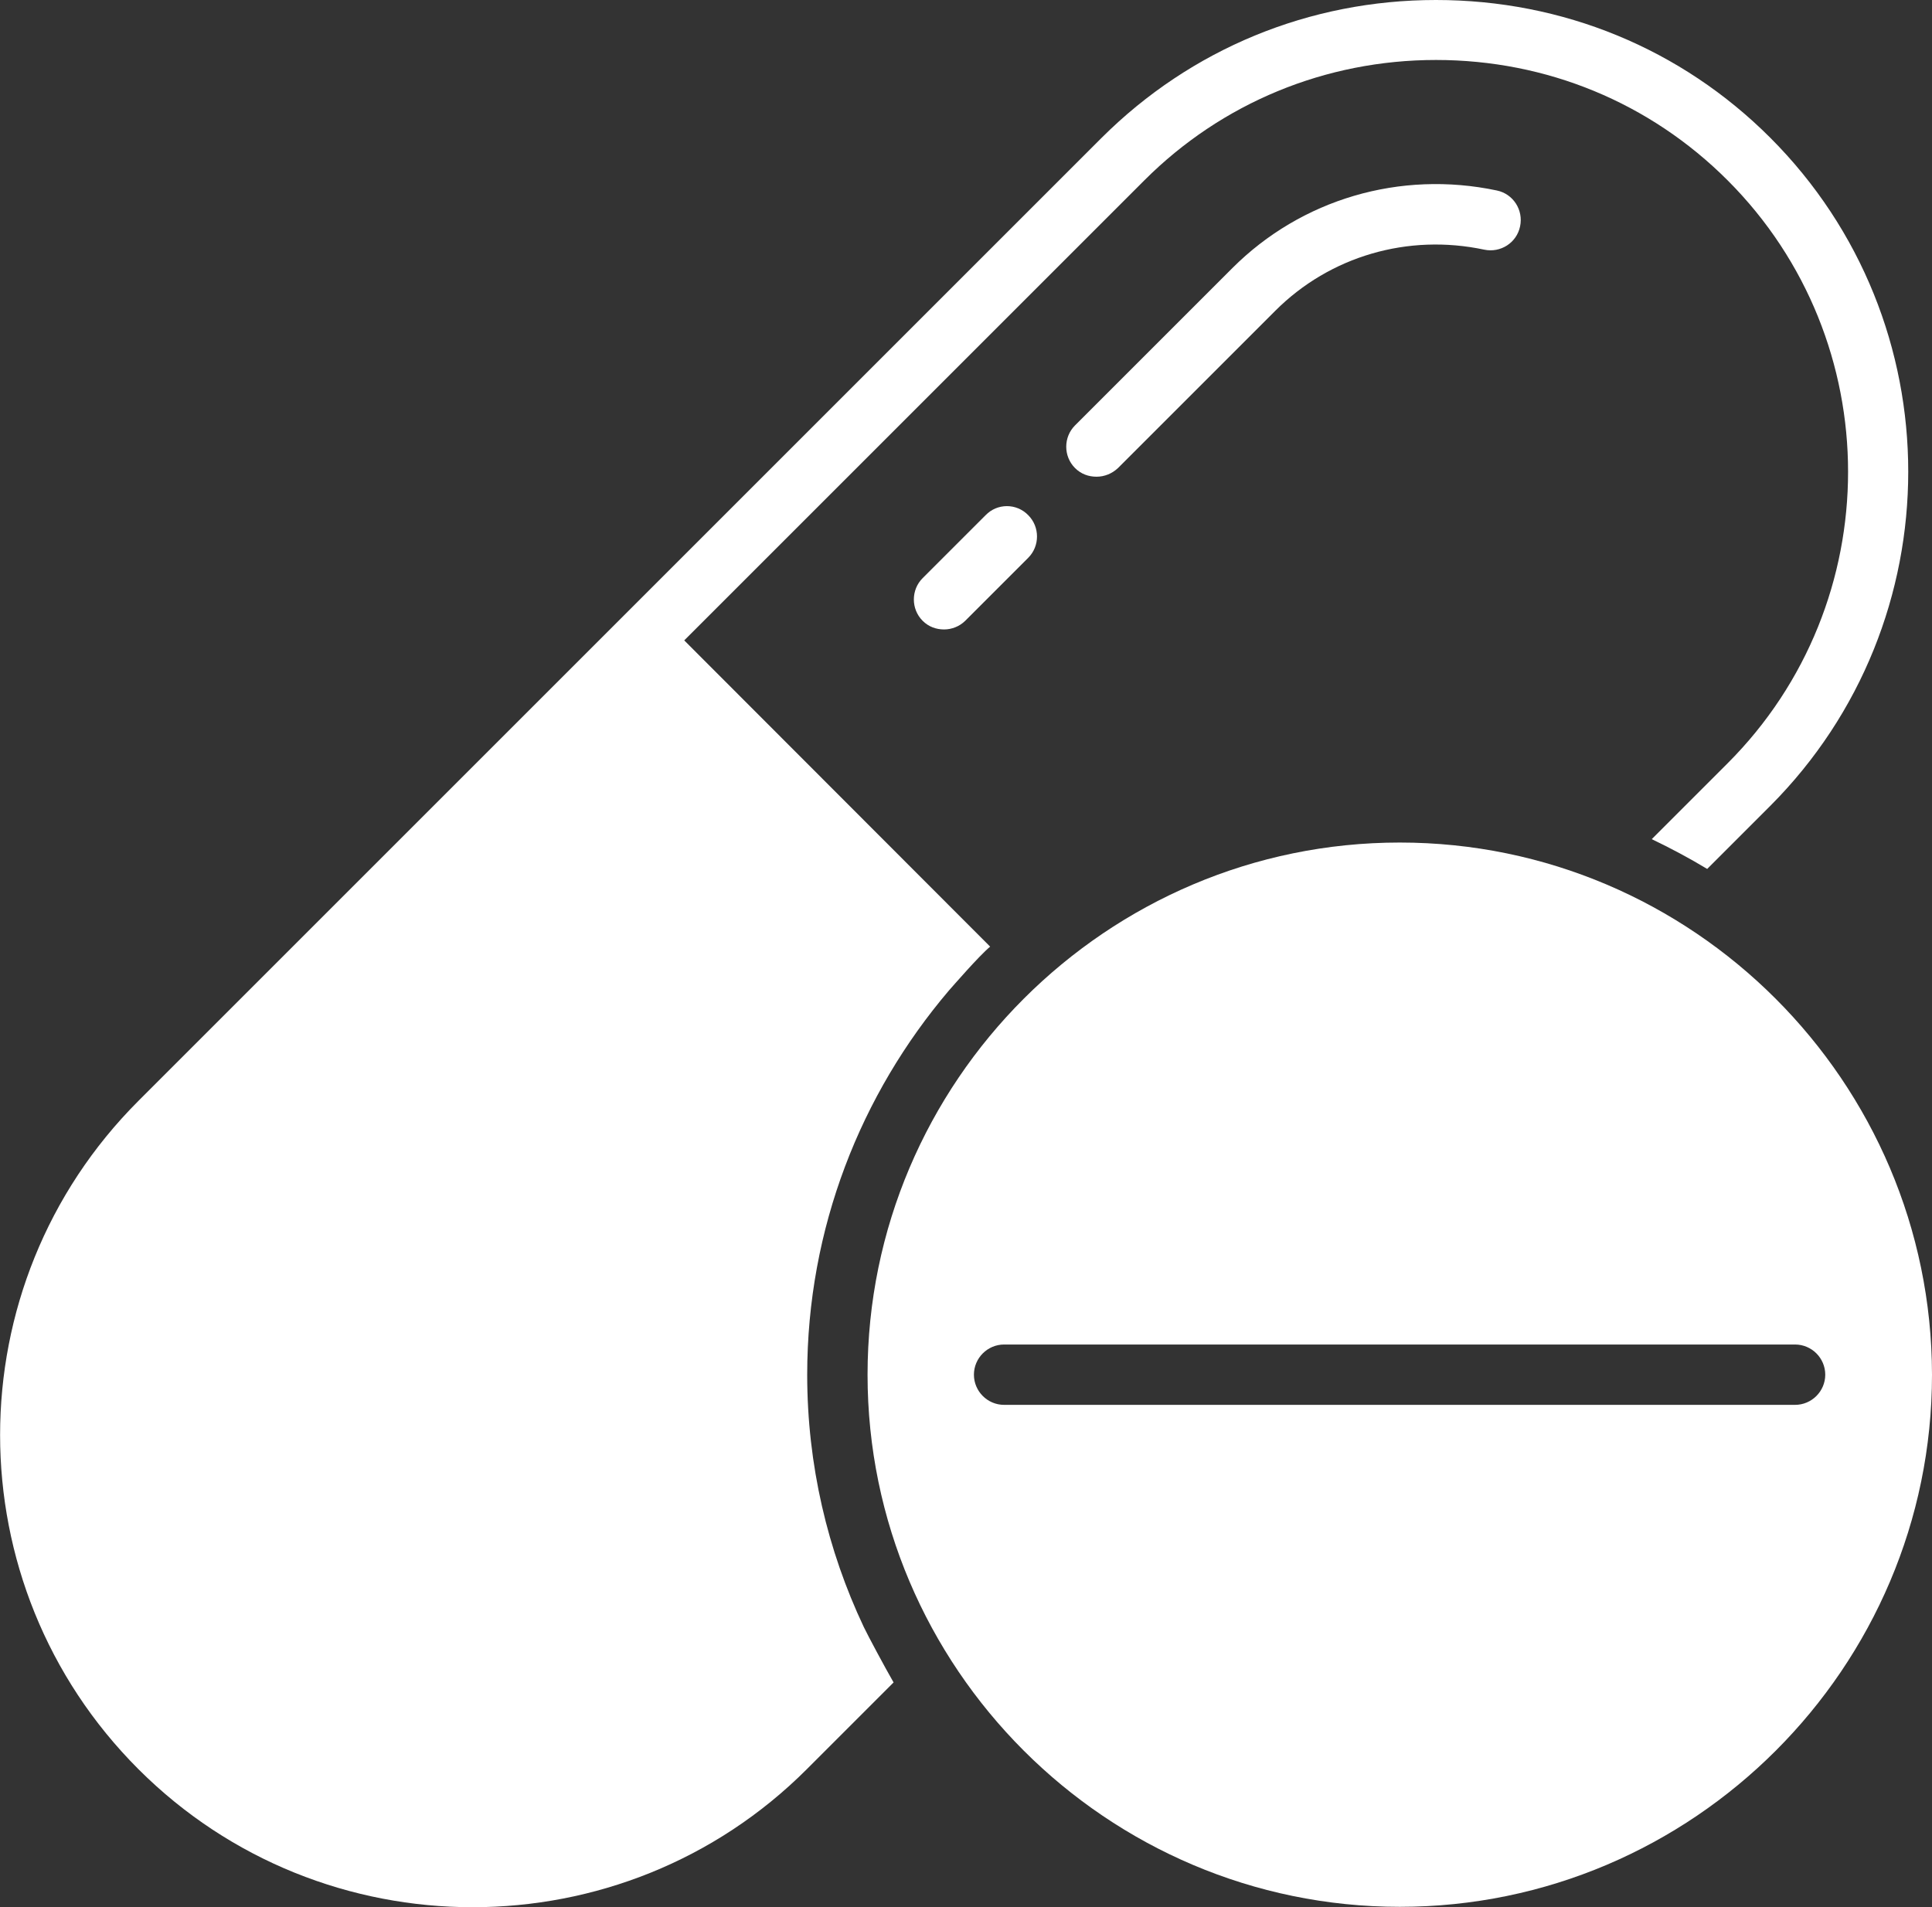 <?xml version="1.0" encoding="utf-8"?>
<!-- Generator: Adobe Illustrator 27.1.0, SVG Export Plug-In . SVG Version: 6.00 Build 0)  -->
<svg version="1.1" id="Layer_1" xmlns="http://www.w3.org/2000/svg" xmlns:xlink="http://www.w3.org/1999/xlink" x="0px" y="0px"
	 viewBox="0 0 512.2 505.7" style="enable-background:new 0 0 512.2 505.7;" xml:space="preserve">
<rect x="0" y="0" width="512.2" height="505.7" fill="#333333" stroke="none"/>
<style type="text/css">
	.st0{fill:#FFFFFF;}
</style>
<g>
	<path class="st0" d="M261.3,136.6l-16.7,16.7c-3.1,3.1-3.1,8.2,0,11.3c1.6,1.6,3.6,2.3,5.7,2.3c2,0,4.1-0.8,5.6-2.3l16.7-16.7
		c3.1-3.1,3.1-8.2,0-11.3C269.5,133.4,264.4,133.4,261.3,136.6L261.3,136.6z"/>
	<path class="st0" d="M326.7,71.1L285,112.8c-3.1,3.1-3.1,8.2,0,11.3c1.6,1.6,3.6,2.3,5.7,2.3s4.1-0.8,5.7-2.3l41.7-41.7
		c14.5-14.5,35.2-20.5,55.4-16.2c4.3,0.9,8.6-1.8,9.5-6.2c0.9-4.3-1.8-8.6-6.2-9.5C371.2,45.1,345,52.8,326.7,71.1z"/>
	<path class="st0" d="M229,431.4c-9.6-20.3-15-43-15-66.9c0-38.8,14.2-74.4,37.6-101.9c0.9-1,7.9-9.1,10.9-11.6l-81.1-81.2l122-122
		c20.5-20.5,48-31.9,77.3-31.9s56.7,11.3,77.3,31.9c42.6,42.6,42.6,112,0,154.6l-20.1,20.1c5,2.4,9.9,5,14.7,7.9l16.7-16.7
		c48.8-48.9,48.8-128.4,0-177.2C445.7,12.9,414.3,0,380.7,0s-65,13-88.6,36.5L164.4,164.2L36.7,291.9c-48.9,48.9-48.9,128.3,0,177.2
		c24.4,24.4,56.5,36.6,88.6,36.6s64.2-12.2,88.6-36.6l23-23C234.6,442.1,230.2,433.9,229,431.4L229,431.4z"/>
	<path class="st0" d="M371.1,223.4c-77.7,0-141.1,63.4-141.1,141.1s63.4,141.1,141.1,141.1s141.1-63.4,141.1-141.1
		C512.1,286.8,448.8,223.4,371.1,223.4L371.1,223.4z M475.9,372.5H266.2c-4.4,0-8-3.6-8-8c0-4.4,3.6-8,8-8h209.7c4.4,0,8,3.6,8,8
		C483.9,368.9,480.3,372.5,475.9,372.5z"/>
</g>
</svg>
